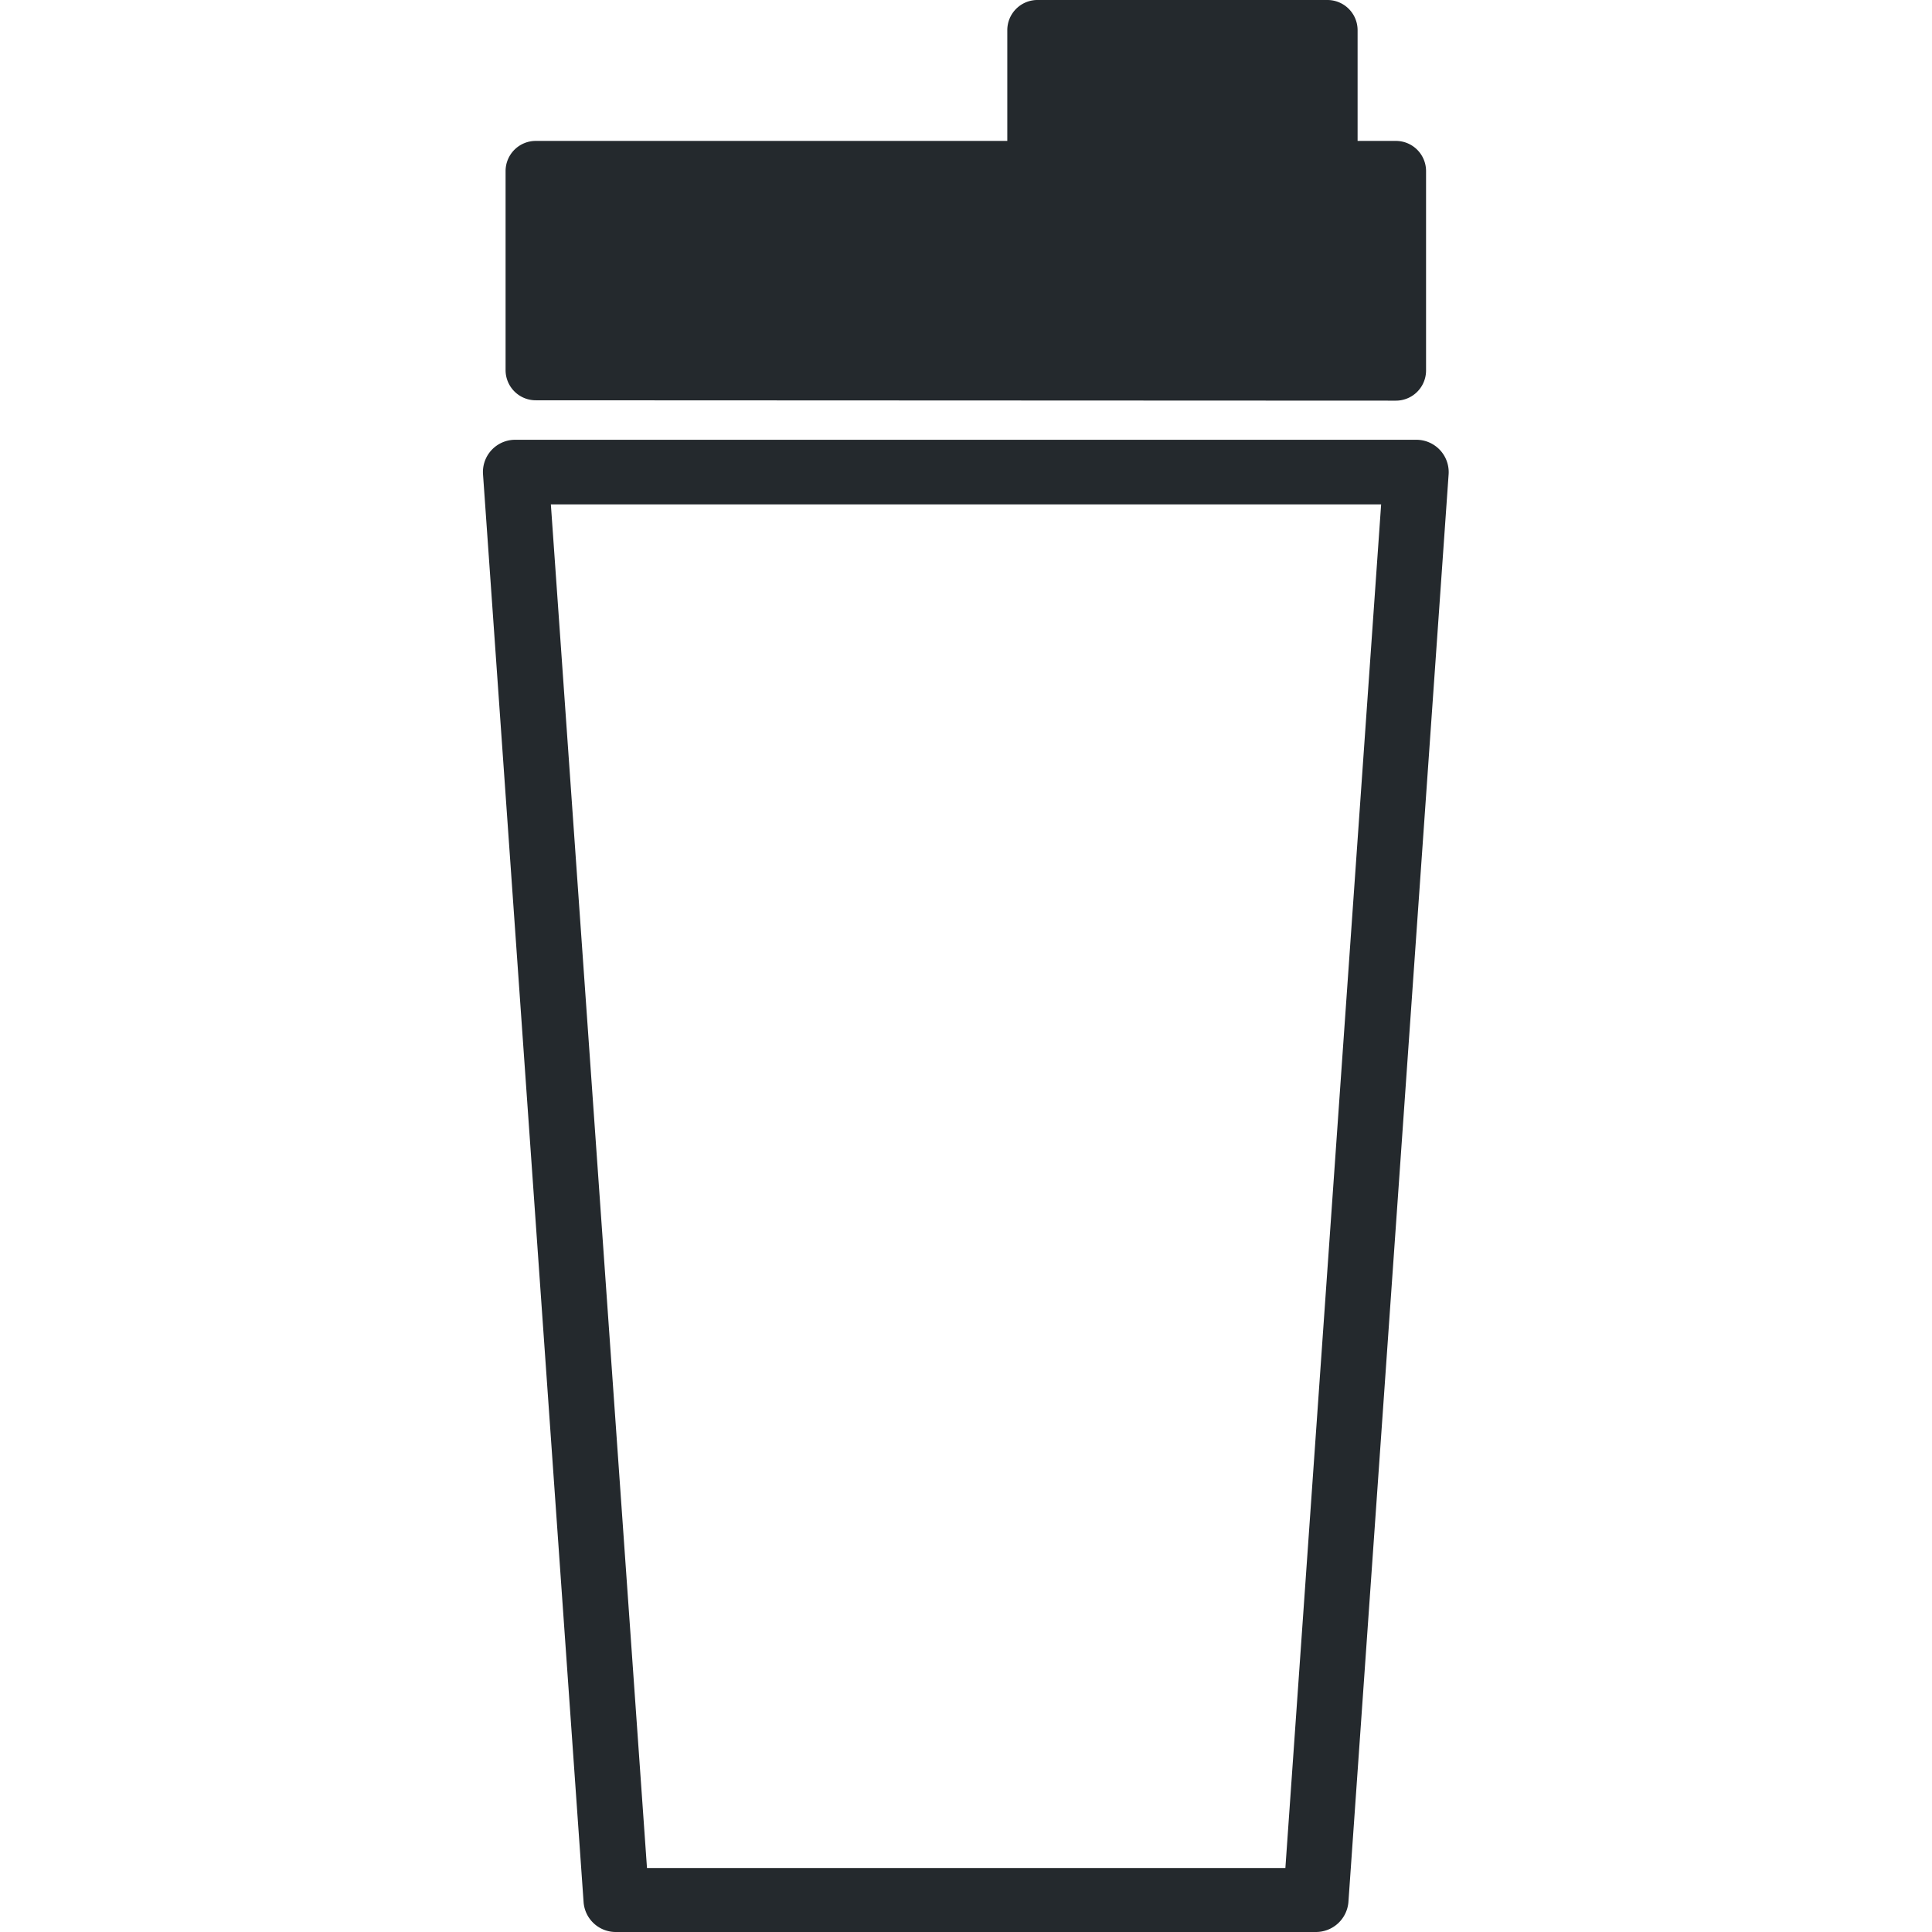 <svg width="16" height="16" viewBox="0 0 16 16" xmlns="http://www.w3.org/2000/svg">
    <path d="M10.898 16H5.102a.267.267 0 0 1-.269-.248L4 3.926a.267.267 0 0 1 .269-.284h7.46a.268.268 0 0 1 .268.284l-.83 11.826a.27.27 0 0 1-.27.248zm-5.54-.53h5.287l.793-11.293H4.562l.796 11.292zM10.99 0a.25.25 0 0 1 .253.248v.919h.314a.25.25 0 0 1 .253.249V3.07a.25.25 0 0 1-.253.248L4.44 3.315a.25.25 0 0 1-.253-.248V1.416a.25.25 0 0 1 .253-.249h3.902V.248A.25.25 0 0 1 8.597 0h2.394z" fill="#24292D" fill-rule="evenodd"/>
</svg>
